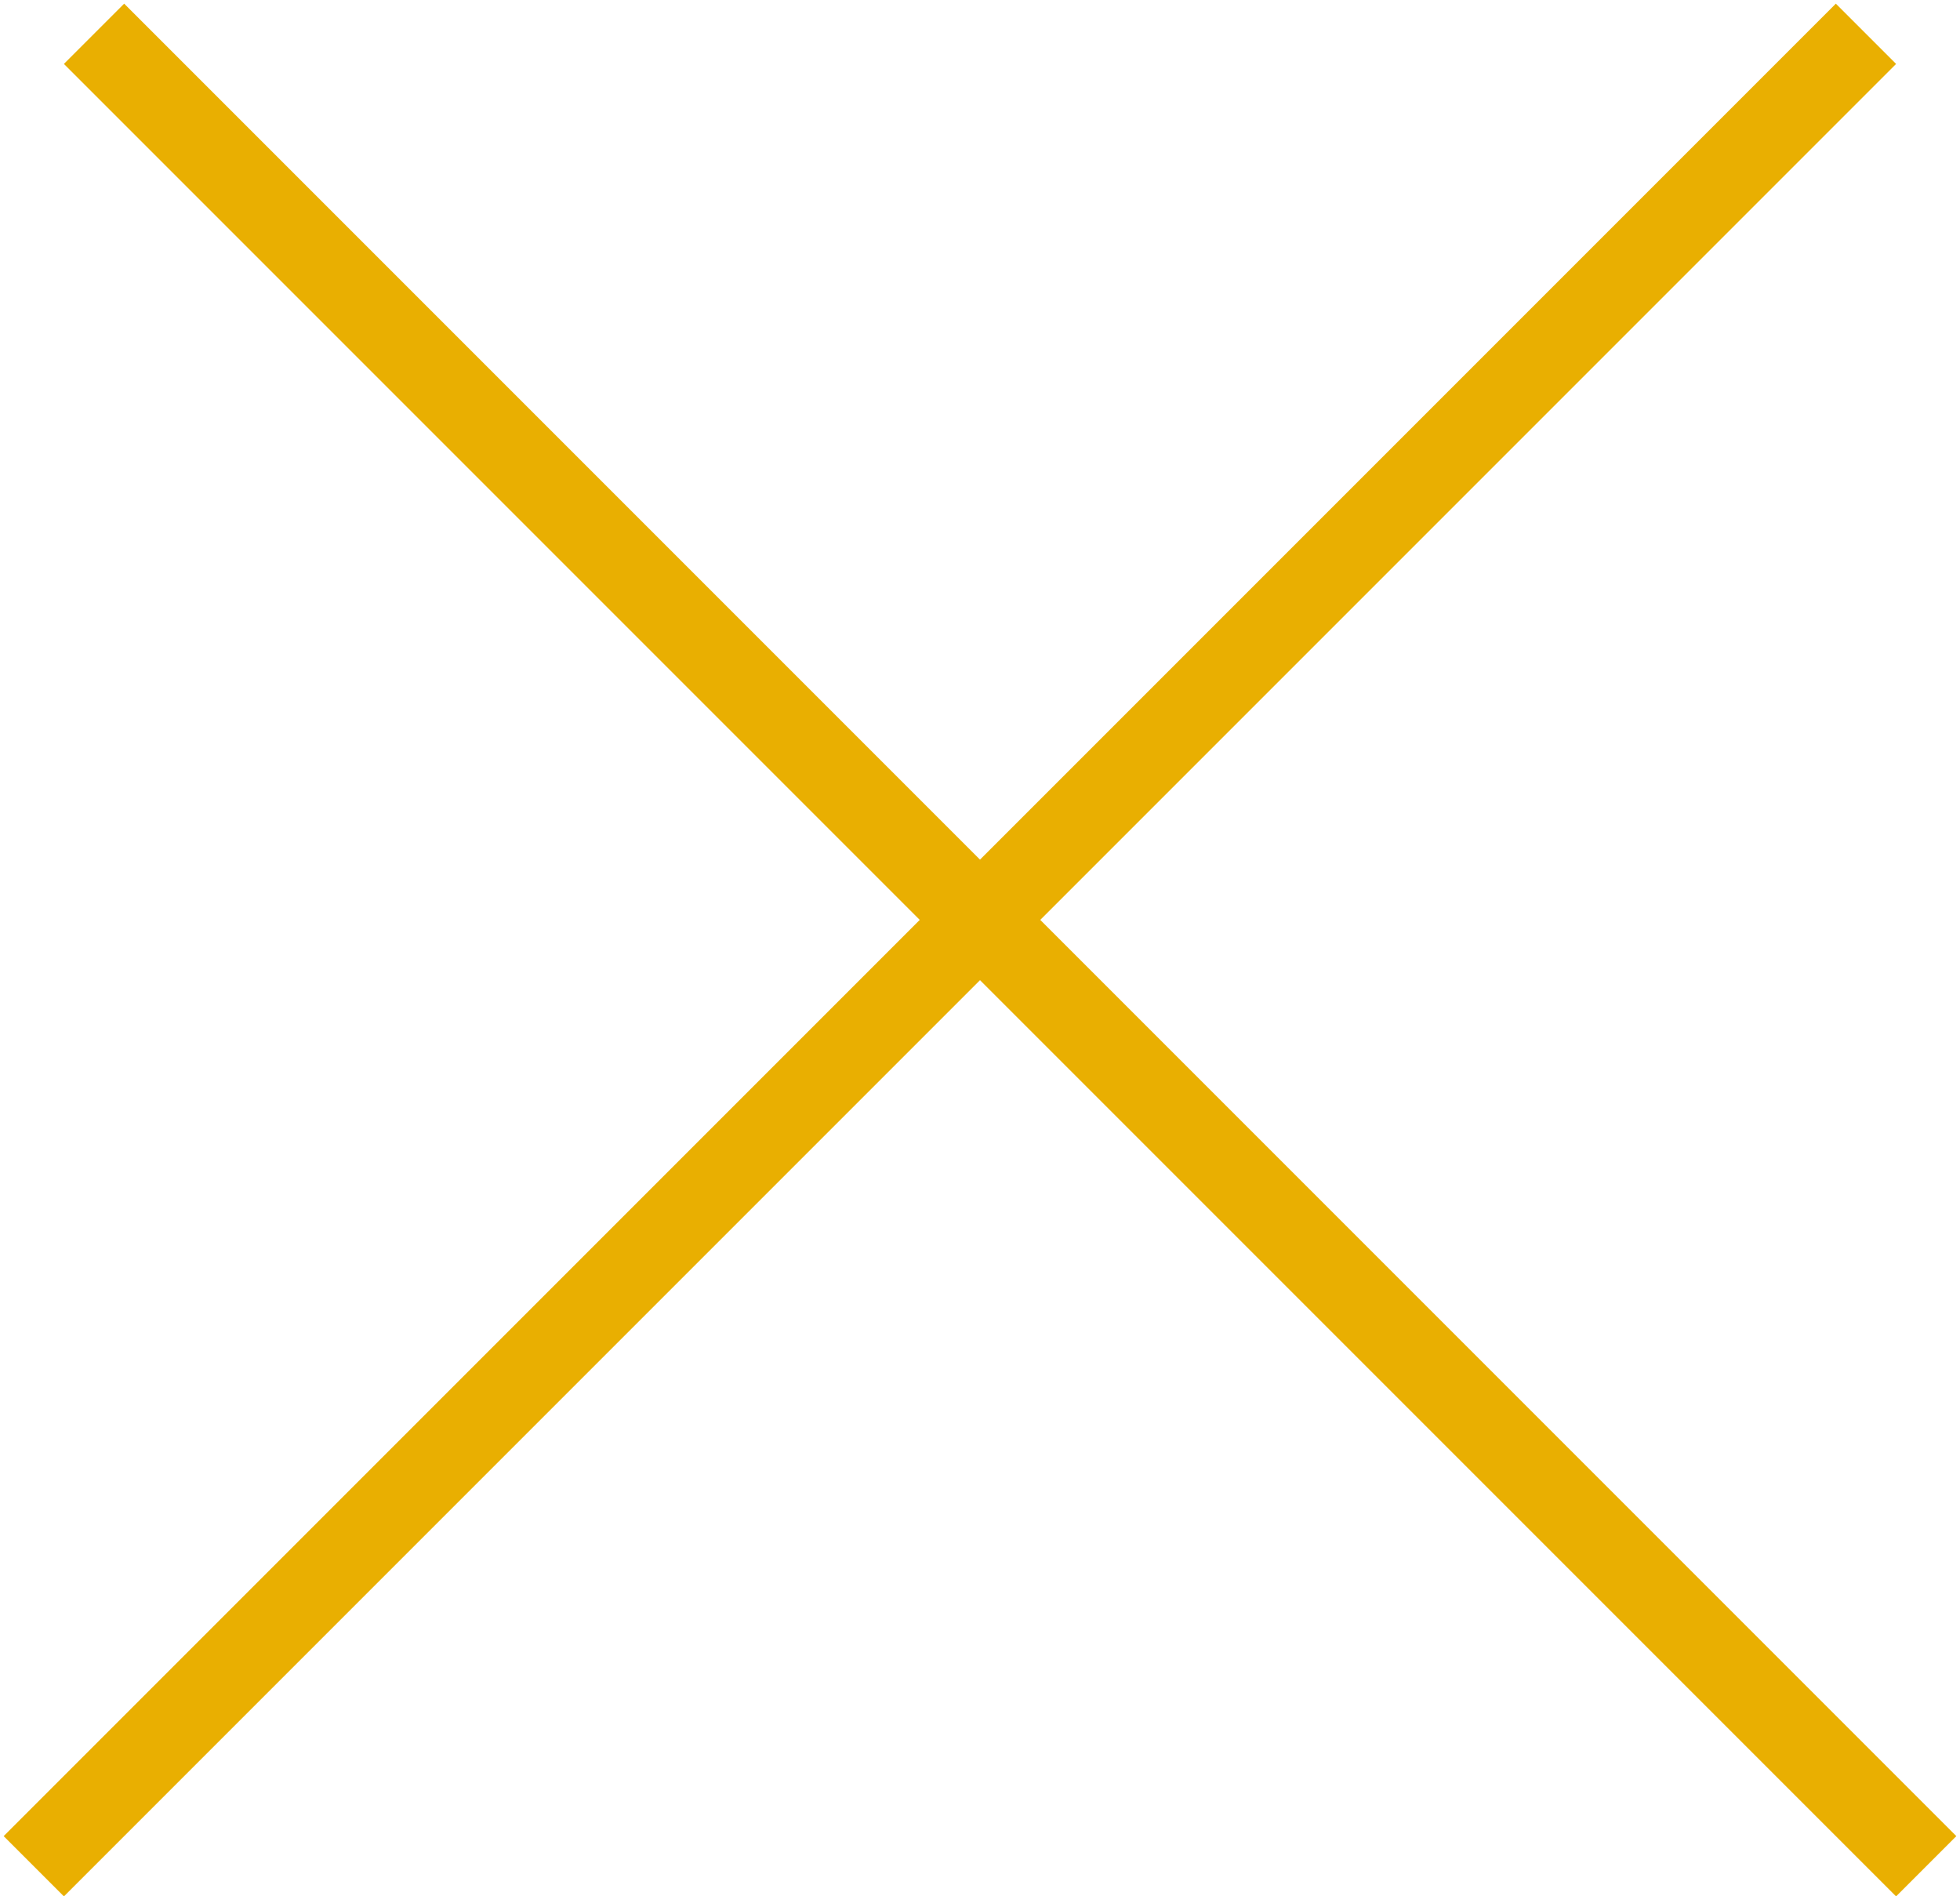 <?xml version="1.0" encoding="UTF-8"?> <svg xmlns="http://www.w3.org/2000/svg" width="92" height="89" viewBox="0 0 92 89" fill="none"> <line x1="4.414" y1="1.586" x2="90.414" y2="87.586" stroke="#E9AF01" stroke-width="4"></line> <line x1="1.586" y1="87.586" x2="87.586" y2="1.586" stroke="#E9AF01" stroke-width="4"></line> </svg> 